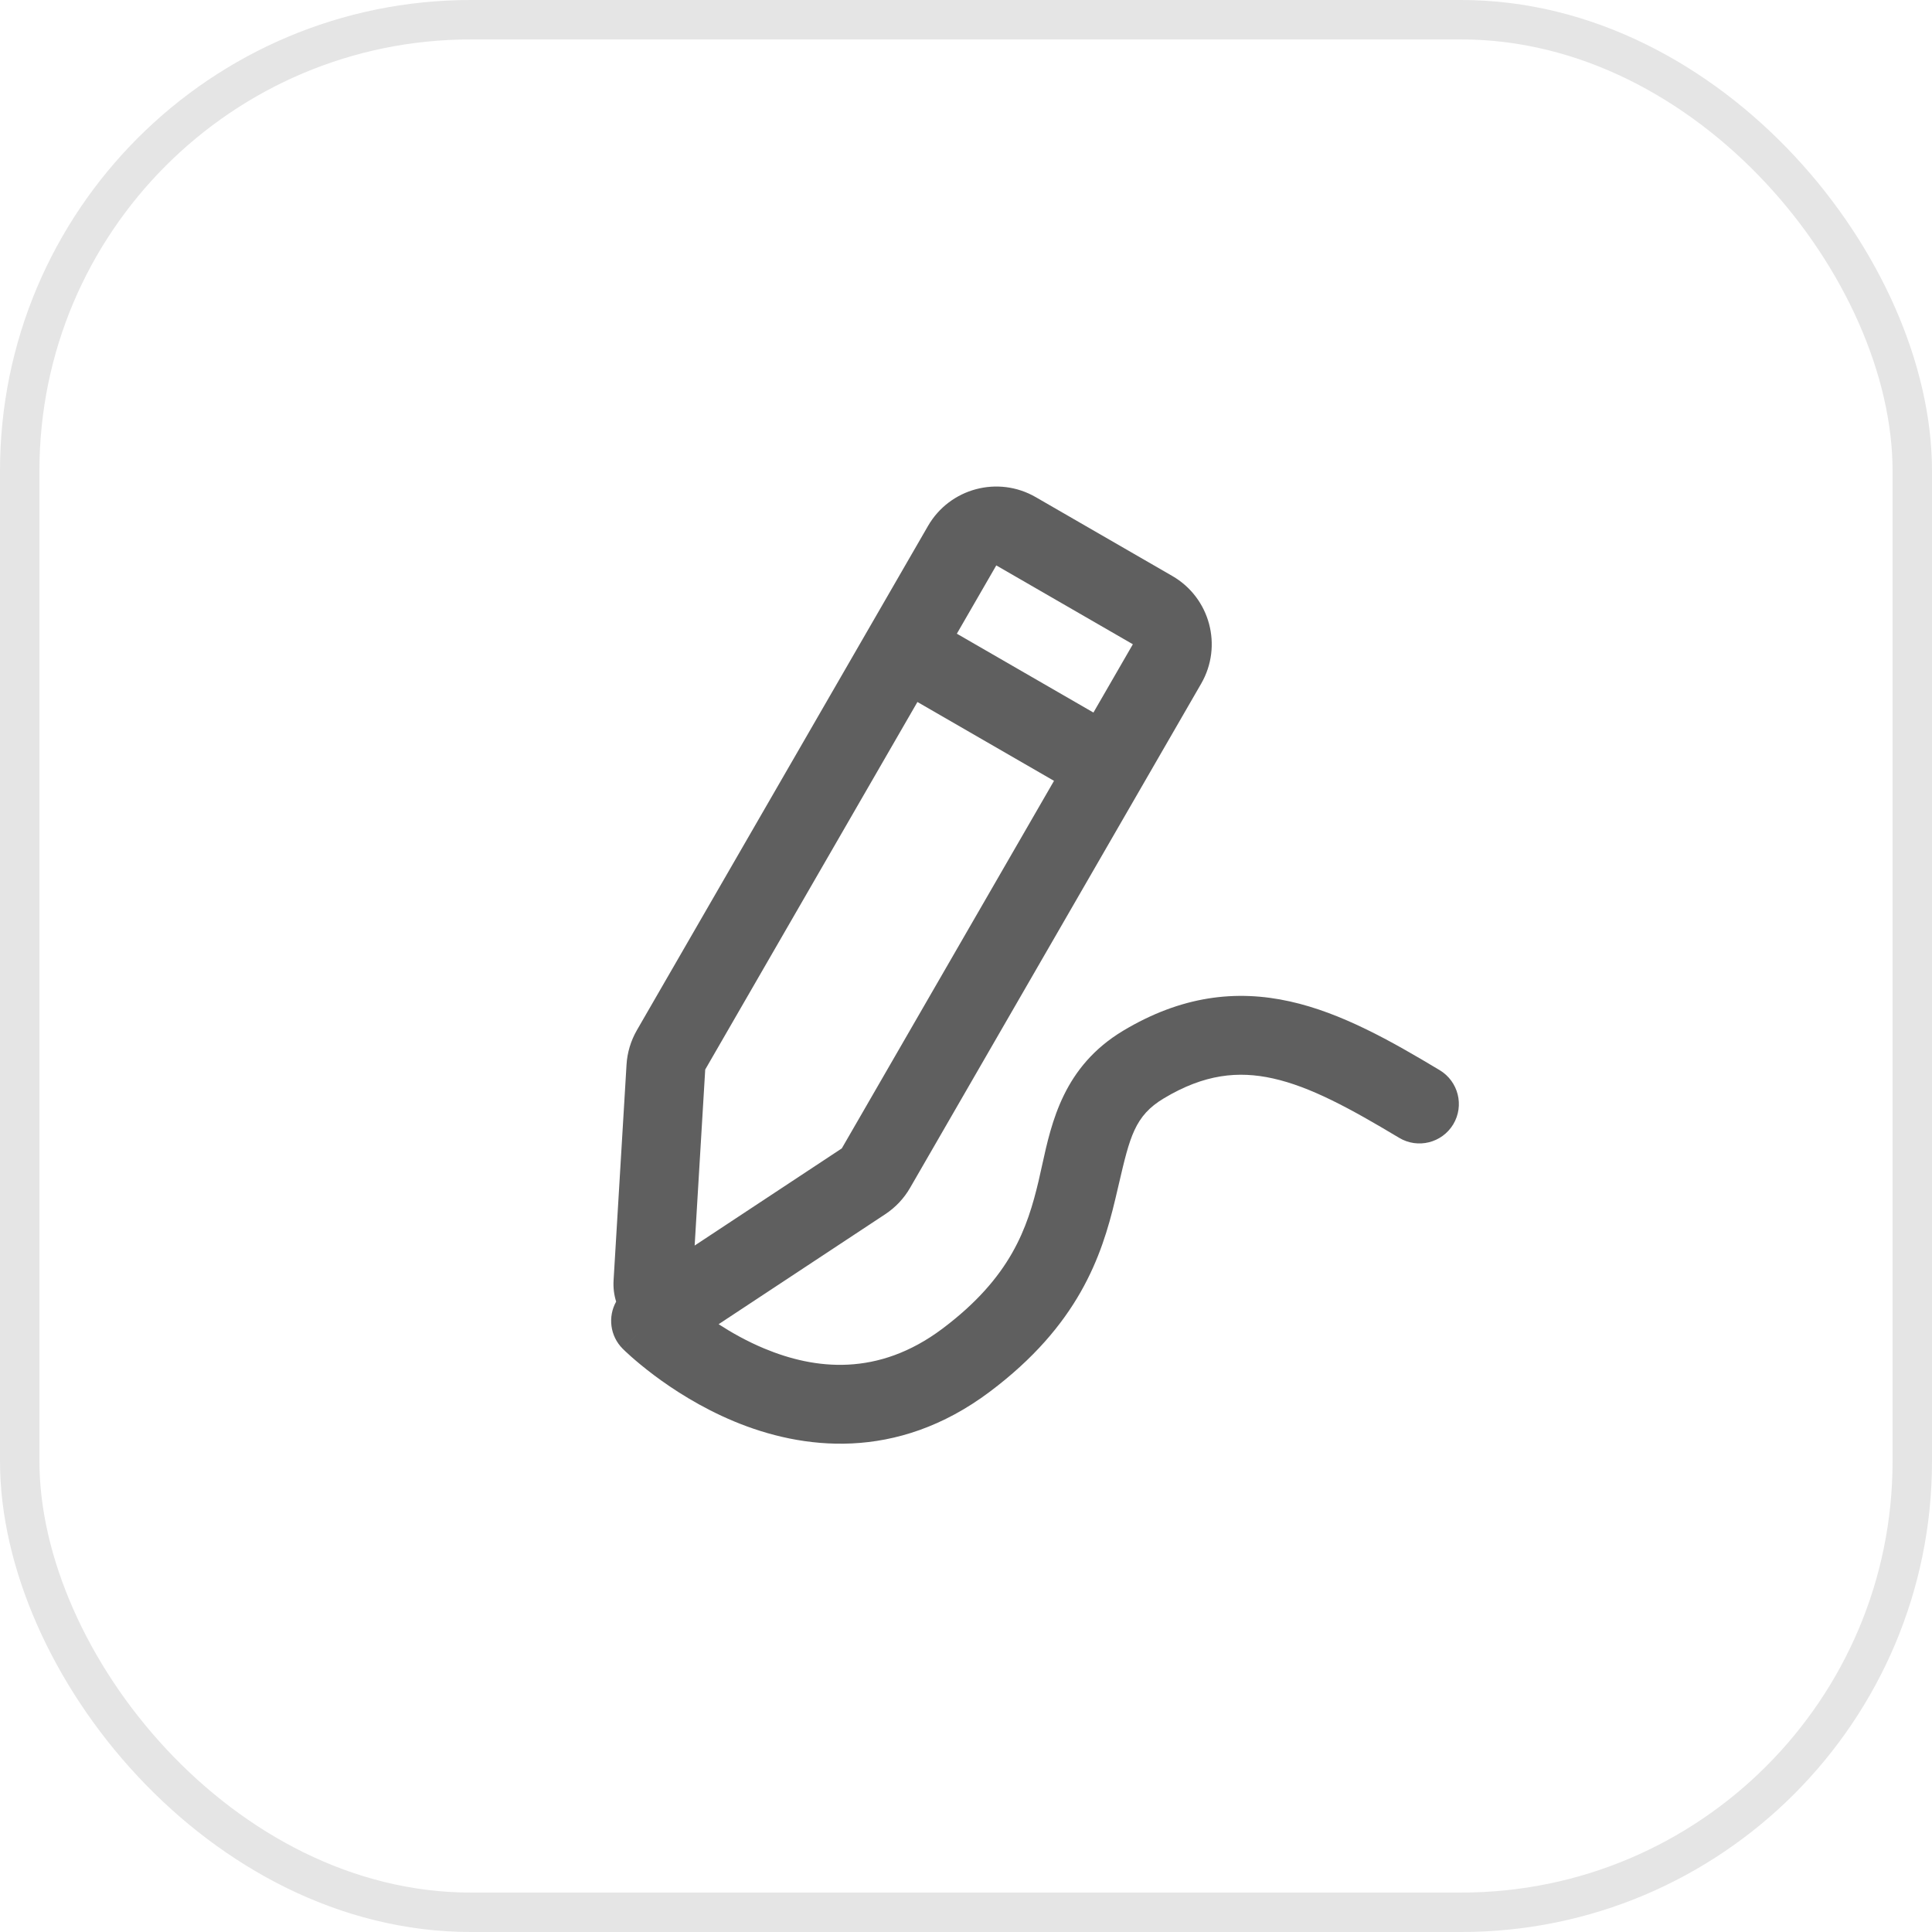<svg width="49" height="49" viewBox="0 0 49 49" fill="none" xmlns="http://www.w3.org/2000/svg">
<g filter="url(#filter0_i_502_109)">
<rect width="49" height="49" rx="11.94" fill="white"/>
</g>
<rect x="0.5" y="0.5" width="48" height="48" rx="11.44" stroke="#E5E5E5"/>
<path fill-rule="evenodd" clip-rule="evenodd" d="M23.536 13.34C24.088 12.383 25.312 12.056 26.268 12.608L29.732 14.608C30.689 15.16 31.017 16.383 30.464 17.34L23.082 30.126C22.927 30.395 22.711 30.624 22.452 30.795L18.226 33.585C18.556 33.799 18.948 34.02 19.385 34.202C20.67 34.737 22.269 34.923 23.9 33.7C25.648 32.389 26.059 31.135 26.34 29.956C26.37 29.831 26.398 29.699 26.428 29.564C26.672 28.45 26.98 27.046 28.485 26.142C29.955 25.261 31.342 25.093 32.717 25.399C34.022 25.689 35.276 26.399 36.514 27.142C36.988 27.427 37.142 28.041 36.858 28.515C36.573 28.988 35.959 29.142 35.486 28.858C34.224 28.101 33.228 27.561 32.283 27.351C31.408 27.157 30.545 27.239 29.515 27.858C28.78 28.298 28.655 28.836 28.378 30.023C28.349 30.148 28.319 30.279 28.285 30.419C27.941 31.865 27.352 33.611 25.1 35.3C22.731 37.077 20.33 36.763 18.615 36.048C17.768 35.695 17.07 35.24 16.587 34.878C16.345 34.696 16.152 34.534 16.018 34.416C15.95 34.356 15.897 34.307 15.86 34.272C15.841 34.254 15.826 34.239 15.815 34.228L15.801 34.215L15.796 34.21L15.794 34.209L15.793 34.208C15.793 34.208 15.793 34.207 16.207 33.793C16.207 33.793 16.207 33.793 16.207 33.793L15.793 34.207C15.469 33.883 15.414 33.393 15.627 33.012C15.574 32.845 15.55 32.662 15.562 32.468L15.89 27.006L16.888 27.066L15.89 27.006C15.908 26.696 15.999 26.395 16.154 26.126L23.536 13.34ZM28.732 16.34L25.268 14.34L24.268 16.072L27.732 18.072L28.732 16.34ZM26.732 19.804L23.268 17.804L17.886 27.126L17.02 26.626L17.886 27.126L17.618 31.59L21.35 29.126L26.732 19.804Z" fill="#5F5F5F"/>
<defs>
<filter id="filter0_i_502_109" x="0" y="-2" width="49" height="51" filterUnits="userSpaceOnUse" color-interpolation-filters="sRGB">
<feFlood flood-opacity="0" result="BackgroundImageFix"/>
<feBlend mode="normal" in="SourceGraphic" in2="BackgroundImageFix" result="shape"/>
<feColorMatrix in="SourceAlpha" type="matrix" values="0 0 0 0 0 0 0 0 0 0 0 0 0 0 0 0 0 0 127 0" result="hardAlpha"/>
<feOffset dy="-2"/>
<feGaussianBlur stdDeviation="2"/>
<feComposite in2="hardAlpha" operator="arithmetic" k2="-1" k3="1"/>
<feColorMatrix type="matrix" values="0 0 0 0 0 0 0 0 0 0 0 0 0 0 0 0 0 0 0.2 0"/>
<feBlend mode="normal" in2="shape" result="effect1_innerShadow_502_109"/>
</filter>
</defs>
</svg>
